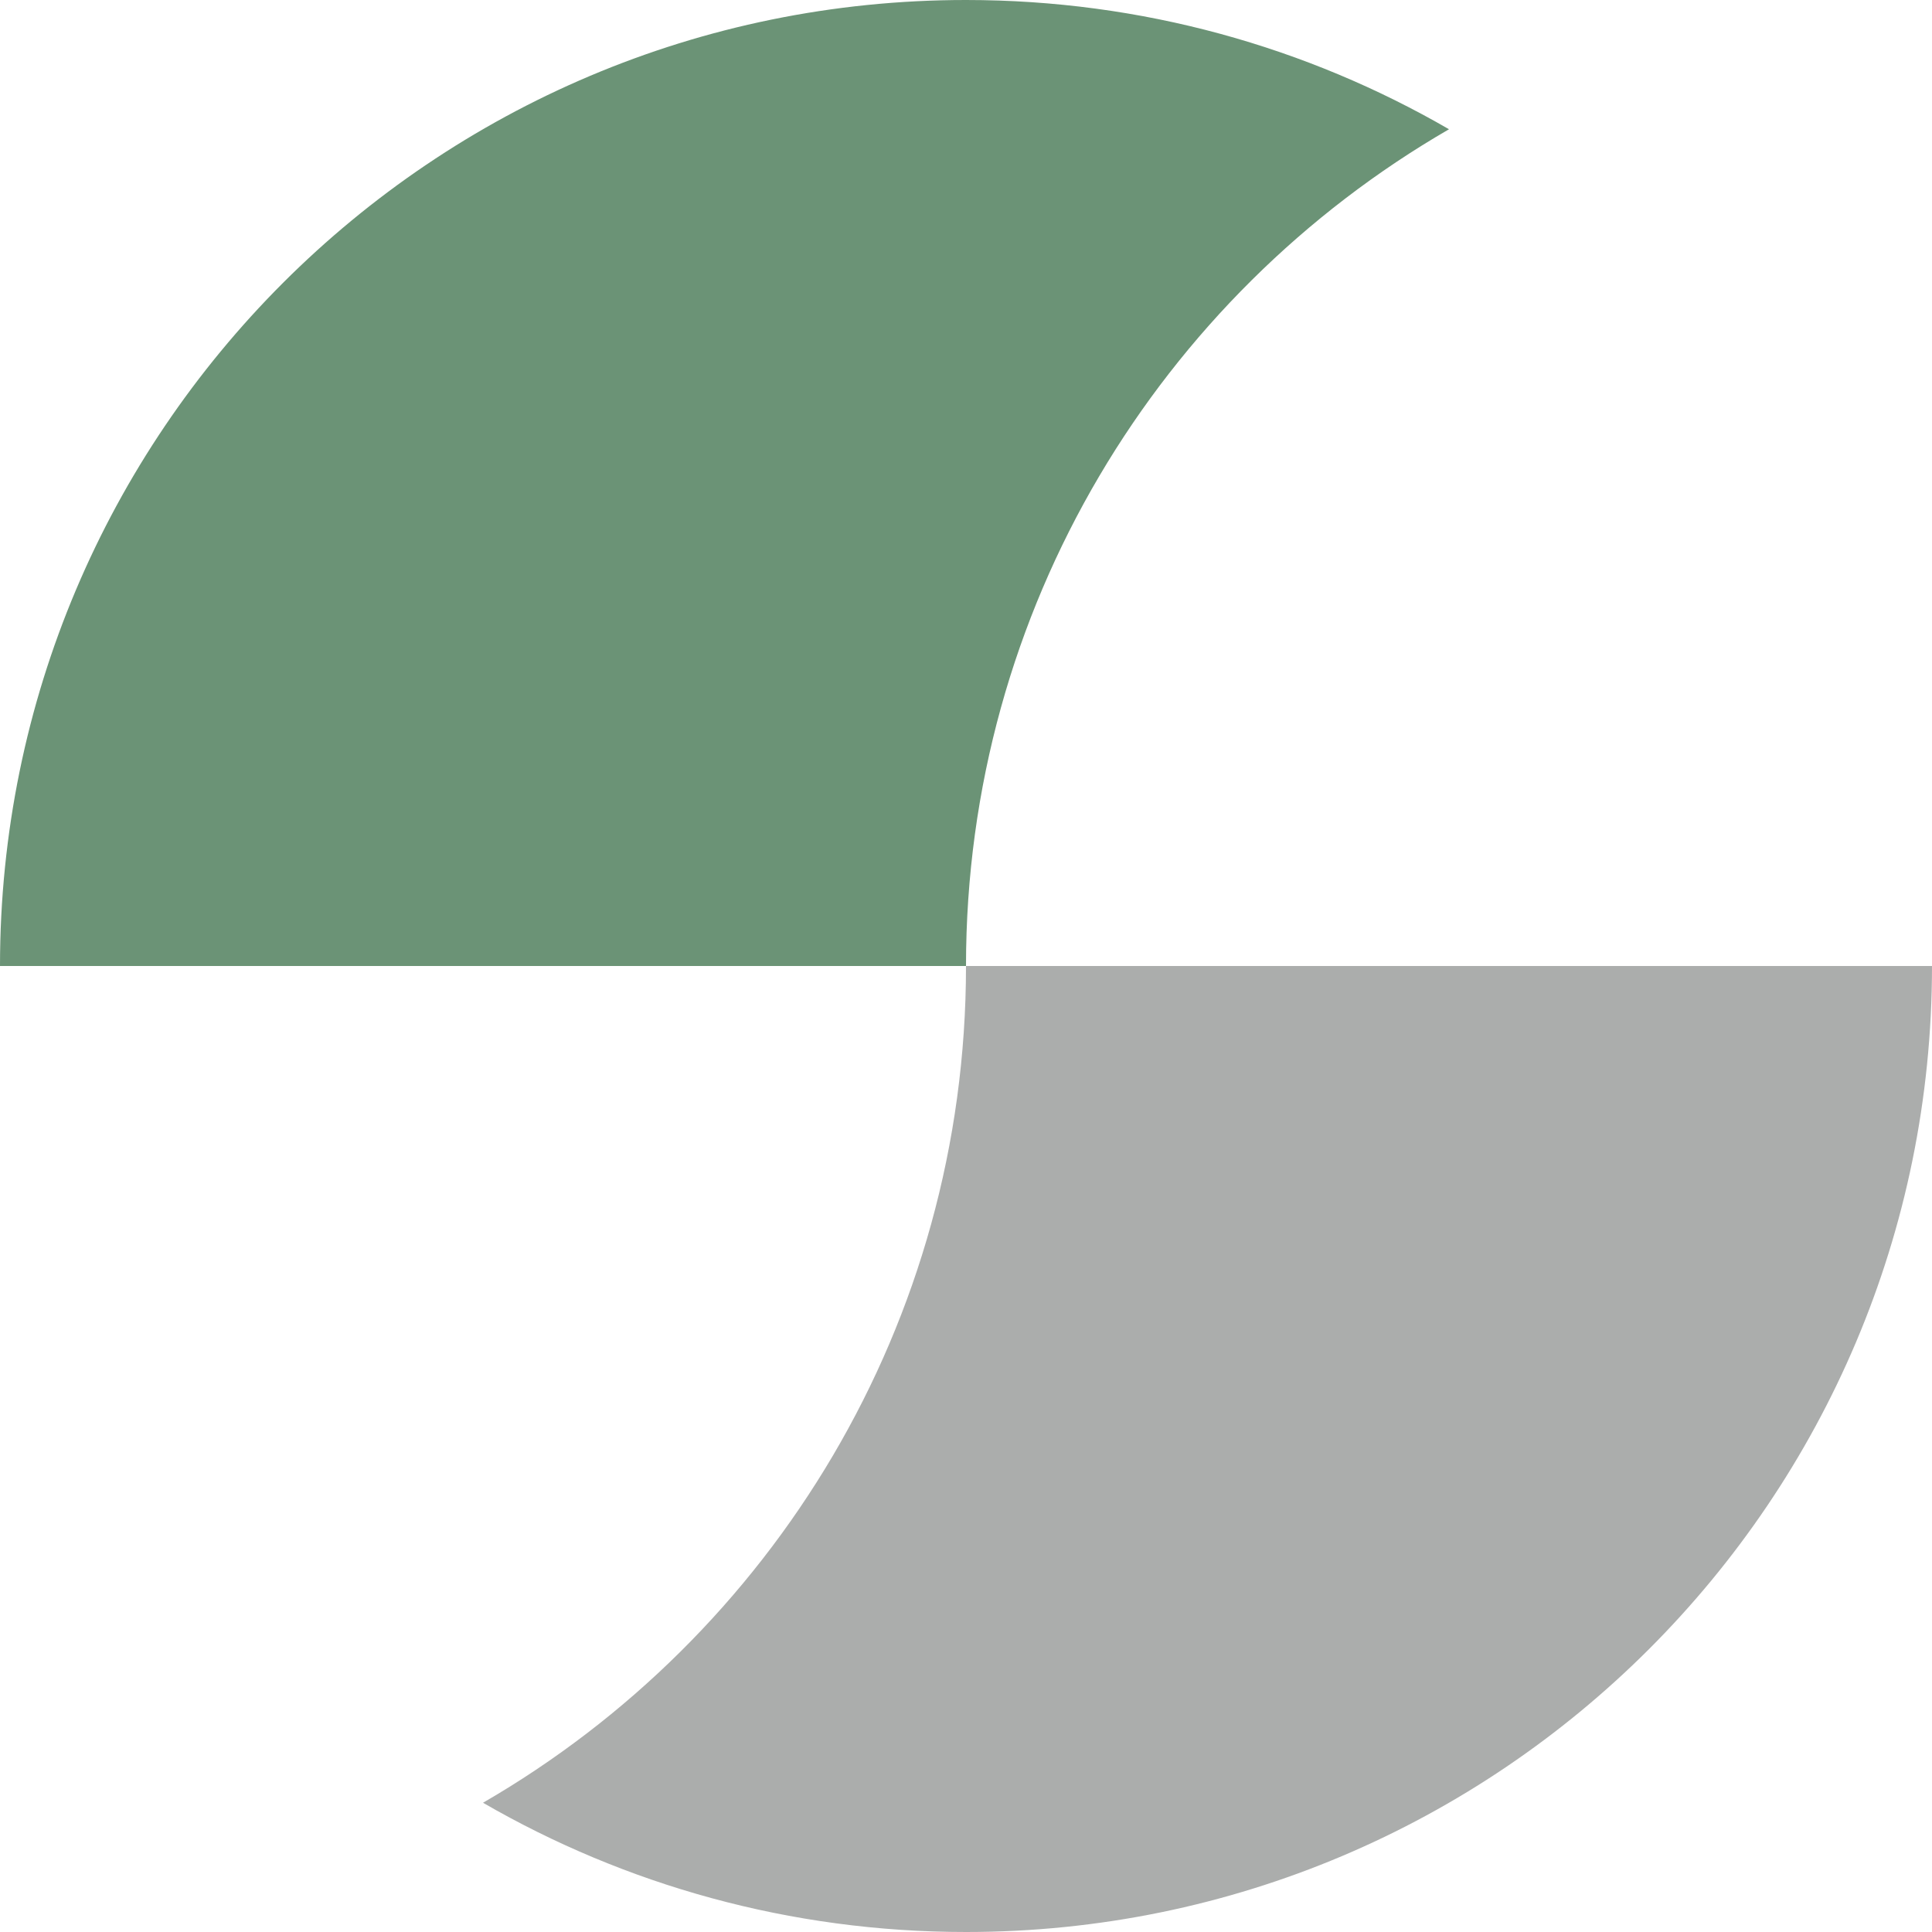 <?xml version="1.0" encoding="UTF-8"?>
<svg id="Layer_2" data-name="Layer 2" xmlns="http://www.w3.org/2000/svg" viewBox="0 0 1000 1000">
  <defs>
    <style>
      .cls-1 {
        fill: #6b9376;
      }

      .cls-2 {
        fill: #abadac;
      }
    </style>
  </defs>
  <g id="Layer_1-2" data-name="Layer 1">
    <path class="cls-2" d="M250,933.1c73.54,42.54,158.93,66.9,250,66.9,276.14,0,500-223.86,500-500h-500c0,185.07-100.55,346.65-250,433.1Z"/>
    <path class="cls-1" d="M750,66.9C676.46,24.35,591.07,0,500,0,223.86,0,0,223.86,0,500h500c0-185.07,100.55-346.65,250-433.1Z"/>
  </g>
</svg>
